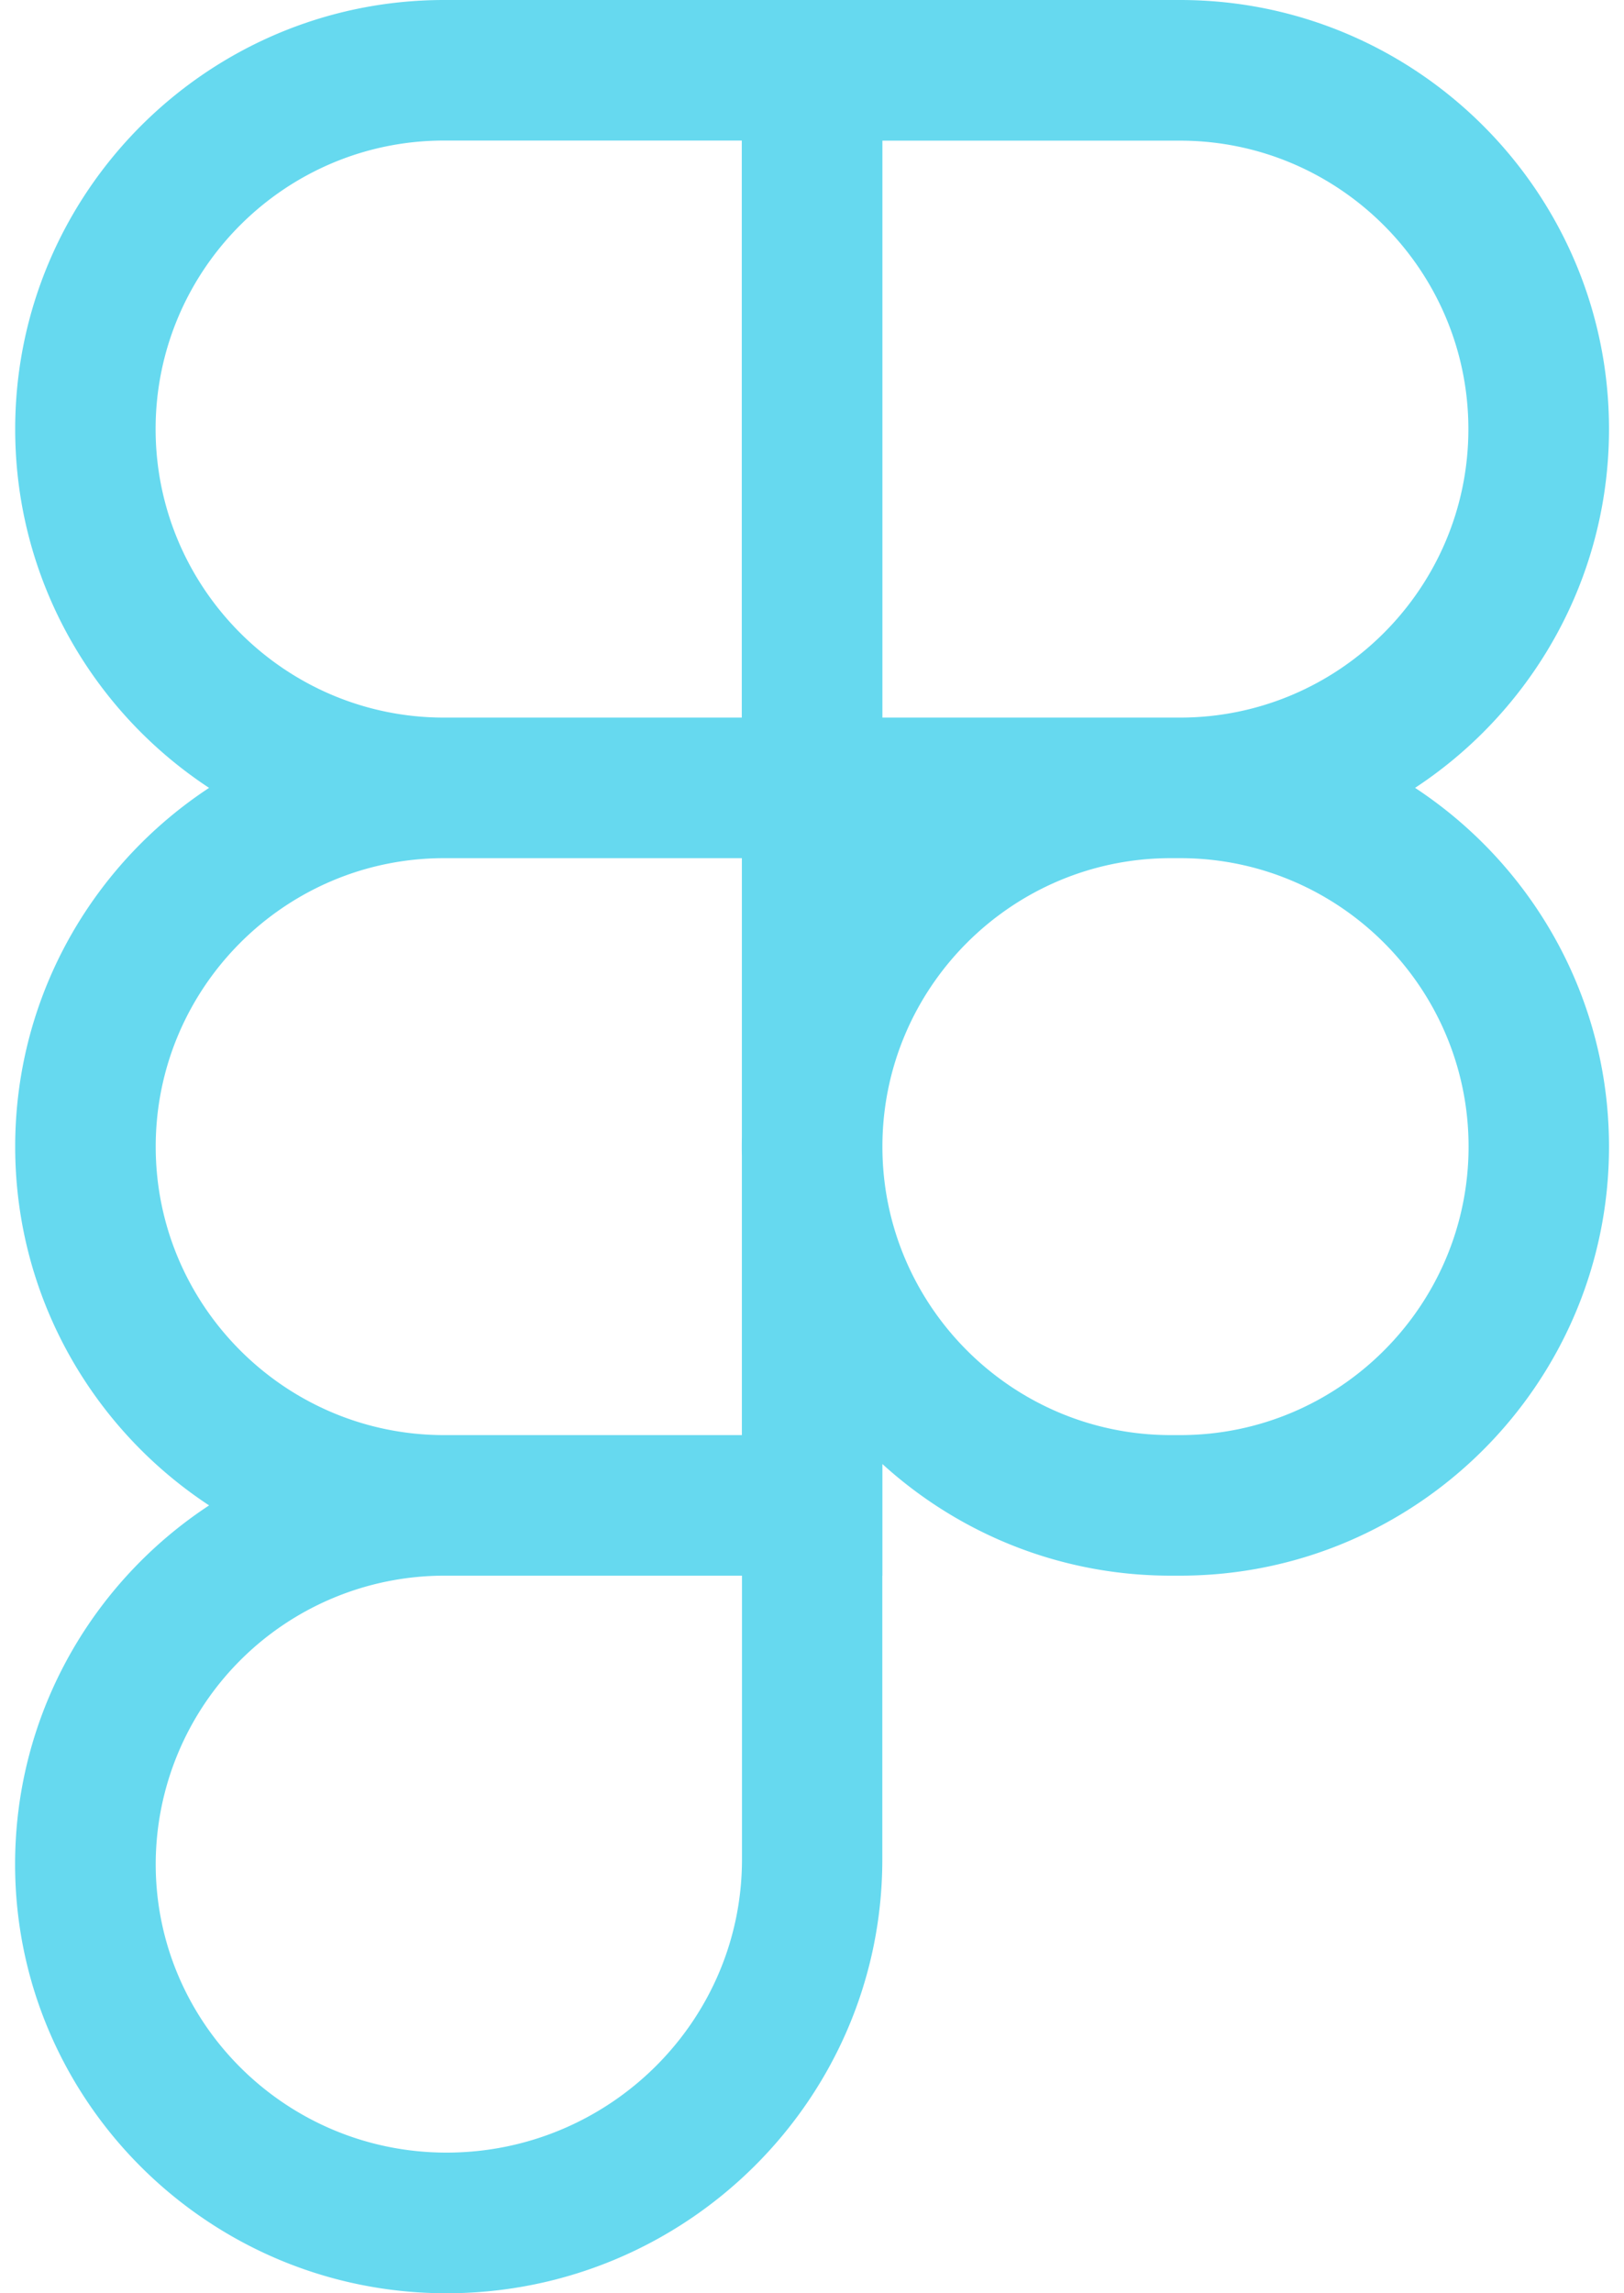 <svg fill="#66D9EF" role="img" viewBox="0 0 17 24" xmlns="http://www.w3.org/2000/svg"><title>Figma</title><path d="M12.353 8.981h-4.588V0h4.588c2.476 0 4.49 2.014 4.49 4.49s-2.014 4.491-4.49 4.491zM9.236 7.51h3.116c1.665 0 3.019-1.355 3.019-3.019s-1.355-3.019-3.019-3.019h-3.117V7.51z m-0.001 1.471H4.649c-2.476 0-4.49-2.014-4.49-4.49S2.173 0 4.649 0h4.588v8.981z m-4.587-7.51c-1.665 0-3.019 1.355-3.019 3.019s1.354 3.02 3.019 3.02h3.117V1.471H4.649z m4.587 15.019H4.649c-2.476 0-4.49-2.014-4.49-4.49s2.014-4.49 4.49-4.49h4.588v8.98zM4.649 8.981c-1.665 0-3.019 1.355-3.019 3.019s1.355 3.019 3.019 3.019h3.117V8.981H4.649zM4.673 24c-2.489 0-4.515-2.014-4.515-4.49s2.014-4.49 4.49-4.49h4.588v4.441c0 2.503-2.047 4.539-4.563 4.539z m-0.024-7.51a3.023 3.023 0 0 0-3.019 3.019c0 1.665 1.365 3.019 3.044 3.019 1.705 0 3.093-1.376 3.093-3.068v-2.97H4.649z m7.704 0h-0.098c-2.476 0-4.49-2.014-4.49-4.49s2.014-4.49 4.49-4.49h0.098c2.476 0 4.49 2.014 4.49 4.49s-2.014 4.49-4.49 4.49z m-0.097-7.509c-1.665 0-3.019 1.355-3.019 3.019s1.355 3.019 3.019 3.019h0.098c1.665 0 3.019-1.355 3.019-3.019s-1.355-3.019-3.019-3.019h-0.098z"/></svg>